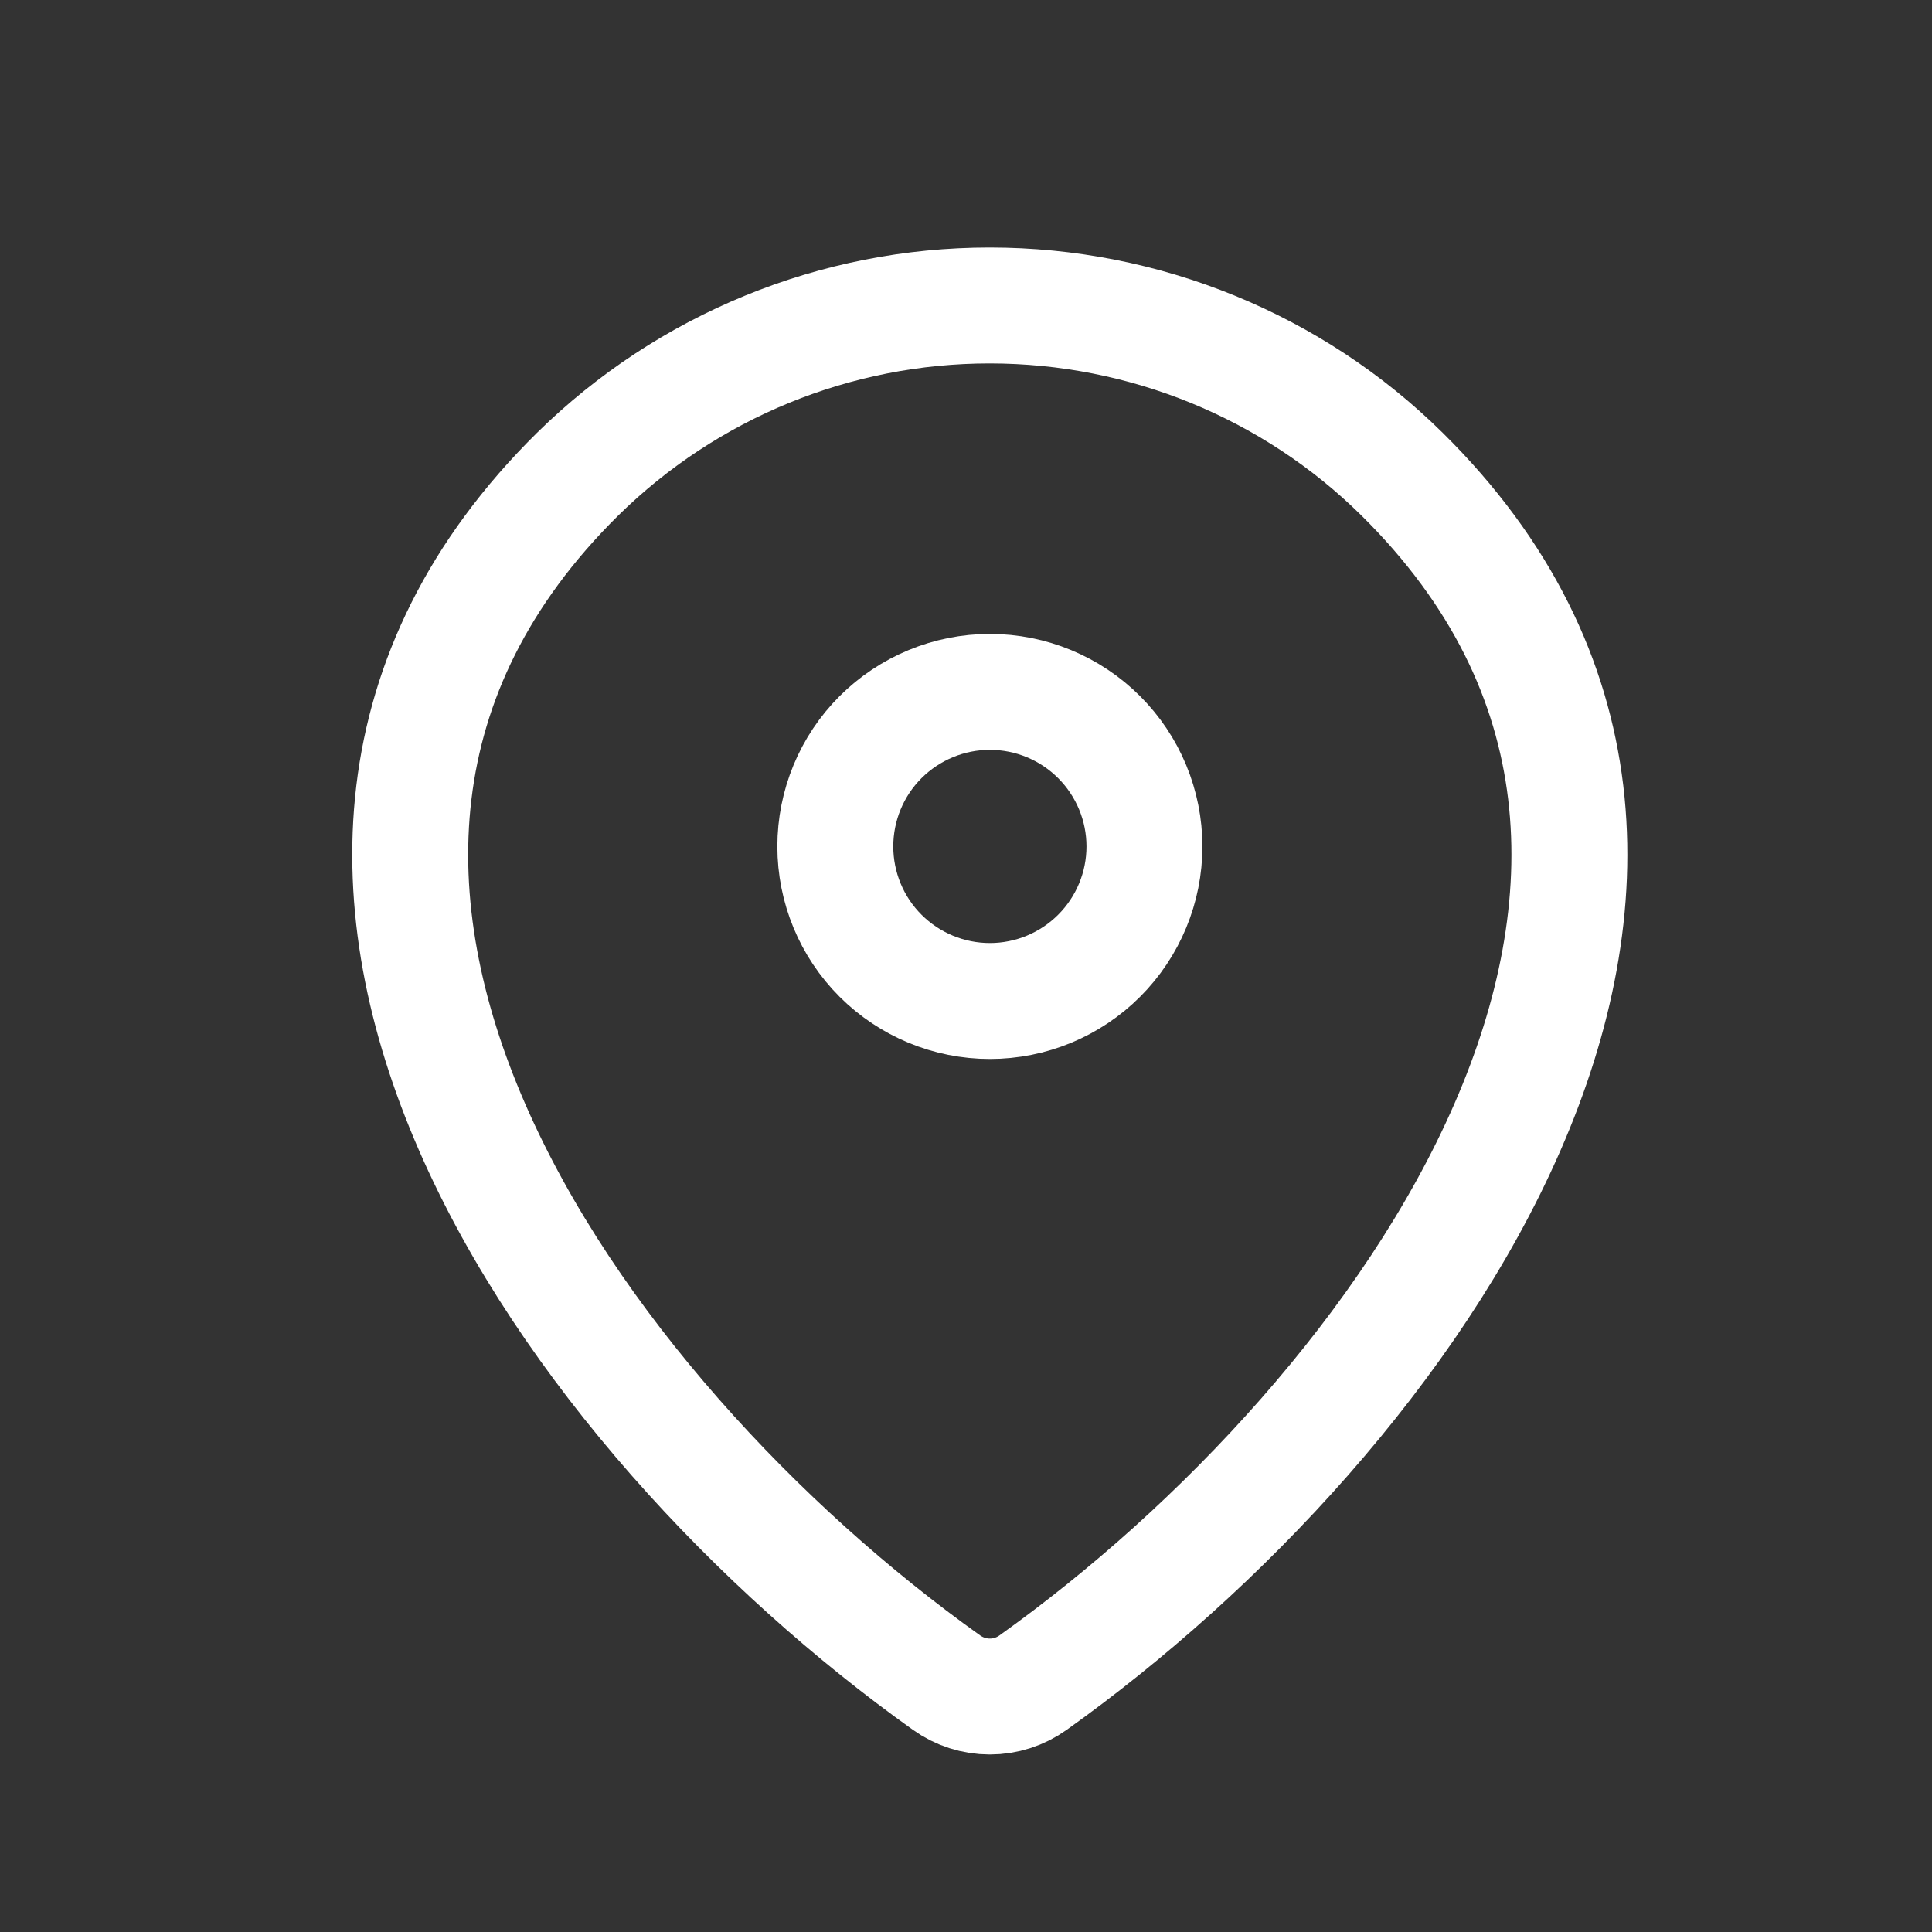 <svg width="25" height="25" viewBox="0 0 25 25" fill="none" xmlns="http://www.w3.org/2000/svg">
<rect x="0" y="0" width="25" height="25" fill="#333333" stroke="none"/>
<path d="M13.368 21.773C13.205 21.89 13.009 21.953 12.808 21.953C12.607 21.953 12.412 21.89 12.248 21.773C7.419 18.331 2.294 11.251 7.475 6.135C8.898 4.736 10.813 3.952 12.808 3.953C14.808 3.953 16.727 4.738 18.141 6.134C23.322 11.25 18.197 18.329 13.368 21.773Z" stroke="white" stroke-width="1.5" stroke-linecap="round" stroke-linejoin="round"/>
<path d="M12.809 12.953C13.339 12.953 13.848 12.742 14.223 12.367C14.598 11.992 14.809 11.484 14.809 10.953C14.809 10.423 14.598 9.914 14.223 9.539C13.848 9.164 13.339 8.953 12.809 8.953C12.278 8.953 11.77 9.164 11.394 9.539C11.019 9.914 10.809 10.423 10.809 10.953C10.809 11.484 11.019 11.992 11.394 12.367C11.77 12.742 12.278 12.953 12.809 12.953Z" stroke="white" stroke-width="1.5" stroke-linecap="round" stroke-linejoin="round"/>
</svg>
